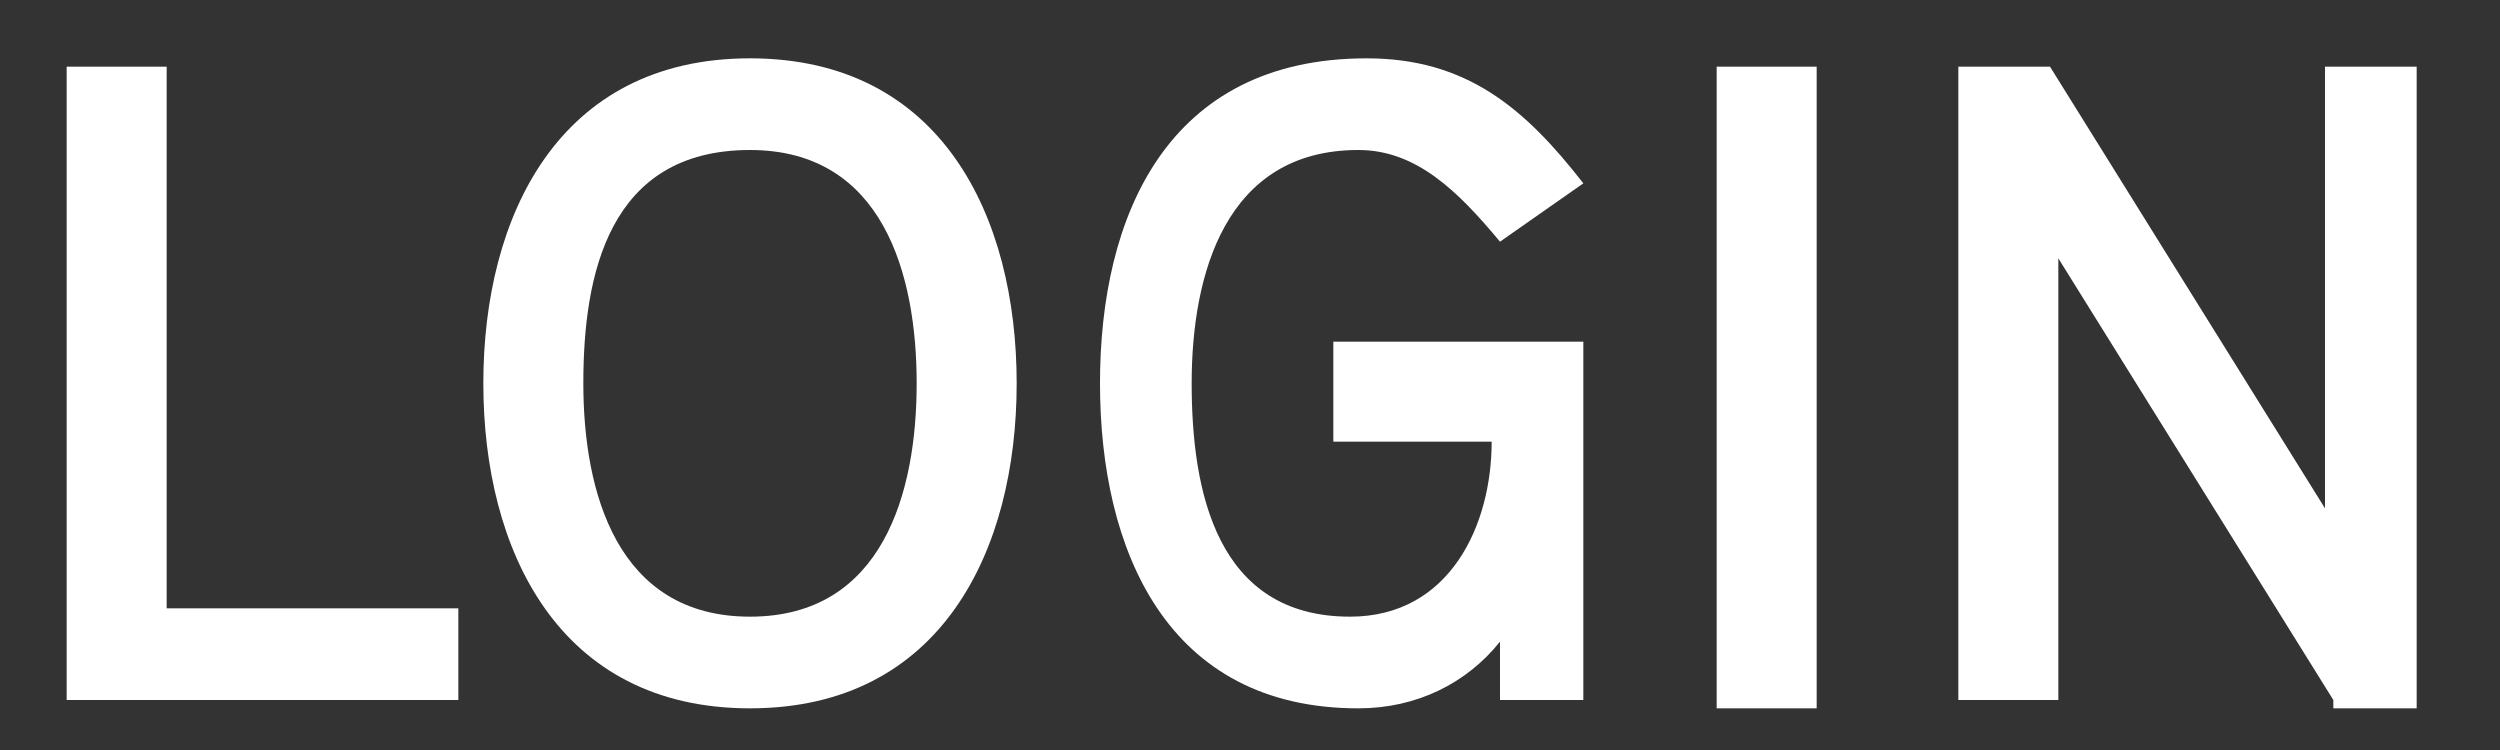 <?xml version="1.0" encoding="utf-8"?>
<!-- Generator: Adobe Illustrator 21.0.0, SVG Export Plug-In . SVG Version: 6.00 Build 0)  -->
<svg version="1.1" id="Ebene_1" xmlns="http://www.w3.org/2000/svg" xmlns:xlink="http://www.w3.org/1999/xlink" x="0px" y="0px"
	 viewBox="0 0 30 9" enable-background="new 0 0 30 9" xml:space="preserve">
<rect x="0" y="0" width="30" height="9" fill="#333333" stroke="none"/>
<g>
	<path fill="#FFFFFF" d="M0.8,8.4V0.8H2v6.5h3.5v1.1H0.8z"/>
	<path fill="#FFFFFF" d="M9,8.5c-2.3,0-3.2-1.9-3.2-3.9S6.7,0.7,9,0.7s3.2,1.9,3.2,3.9S11.3,8.5,9,8.5z M9,1.8c-1.7,0-2,1.5-2,2.8
		s0.4,2.8,2,2.8s2-1.5,2-2.8S10.6,1.8,9,1.8z"/>
	<path fill="#FFFFFF" d="M18,8.4V7.7c-0.4,0.5-1,0.8-1.7,0.8c-2.3,0-3.1-1.9-3.1-3.9c0-2,0.8-3.9,3.2-3.9c1.2,0,1.9,0.6,2.6,1.5
		L18,2.9c-0.5-0.6-1-1.1-1.7-1.1c-1.6,0-2,1.5-2,2.8c0,1.3,0.3,2.8,1.9,2.8c1.2,0,1.7-1.1,1.7-2.1H16V4.1h3v4.3H18z"/>
	<path fill="#FFFFFF" d="M20.6,8.4V0.8h1.2v7.7H20.6z"/>
	<path fill="#FFFFFF" d="M28,8.4l-3.3-5.3v5.3h-1.2V0.8h1.1l3.3,5.3V0.8H29v7.7H28z"/>
</g>
<g>
</g>
<g>
</g>
<g>
</g>
<g>
</g>
<g>
</g>
<g>
</g>
<g>
</g>
<g>
</g>
<g>
</g>
<g>
</g>
<g>
</g>
<g>
</g>
<g>
</g>
<g>
</g>
<g>
</g>
</svg>
